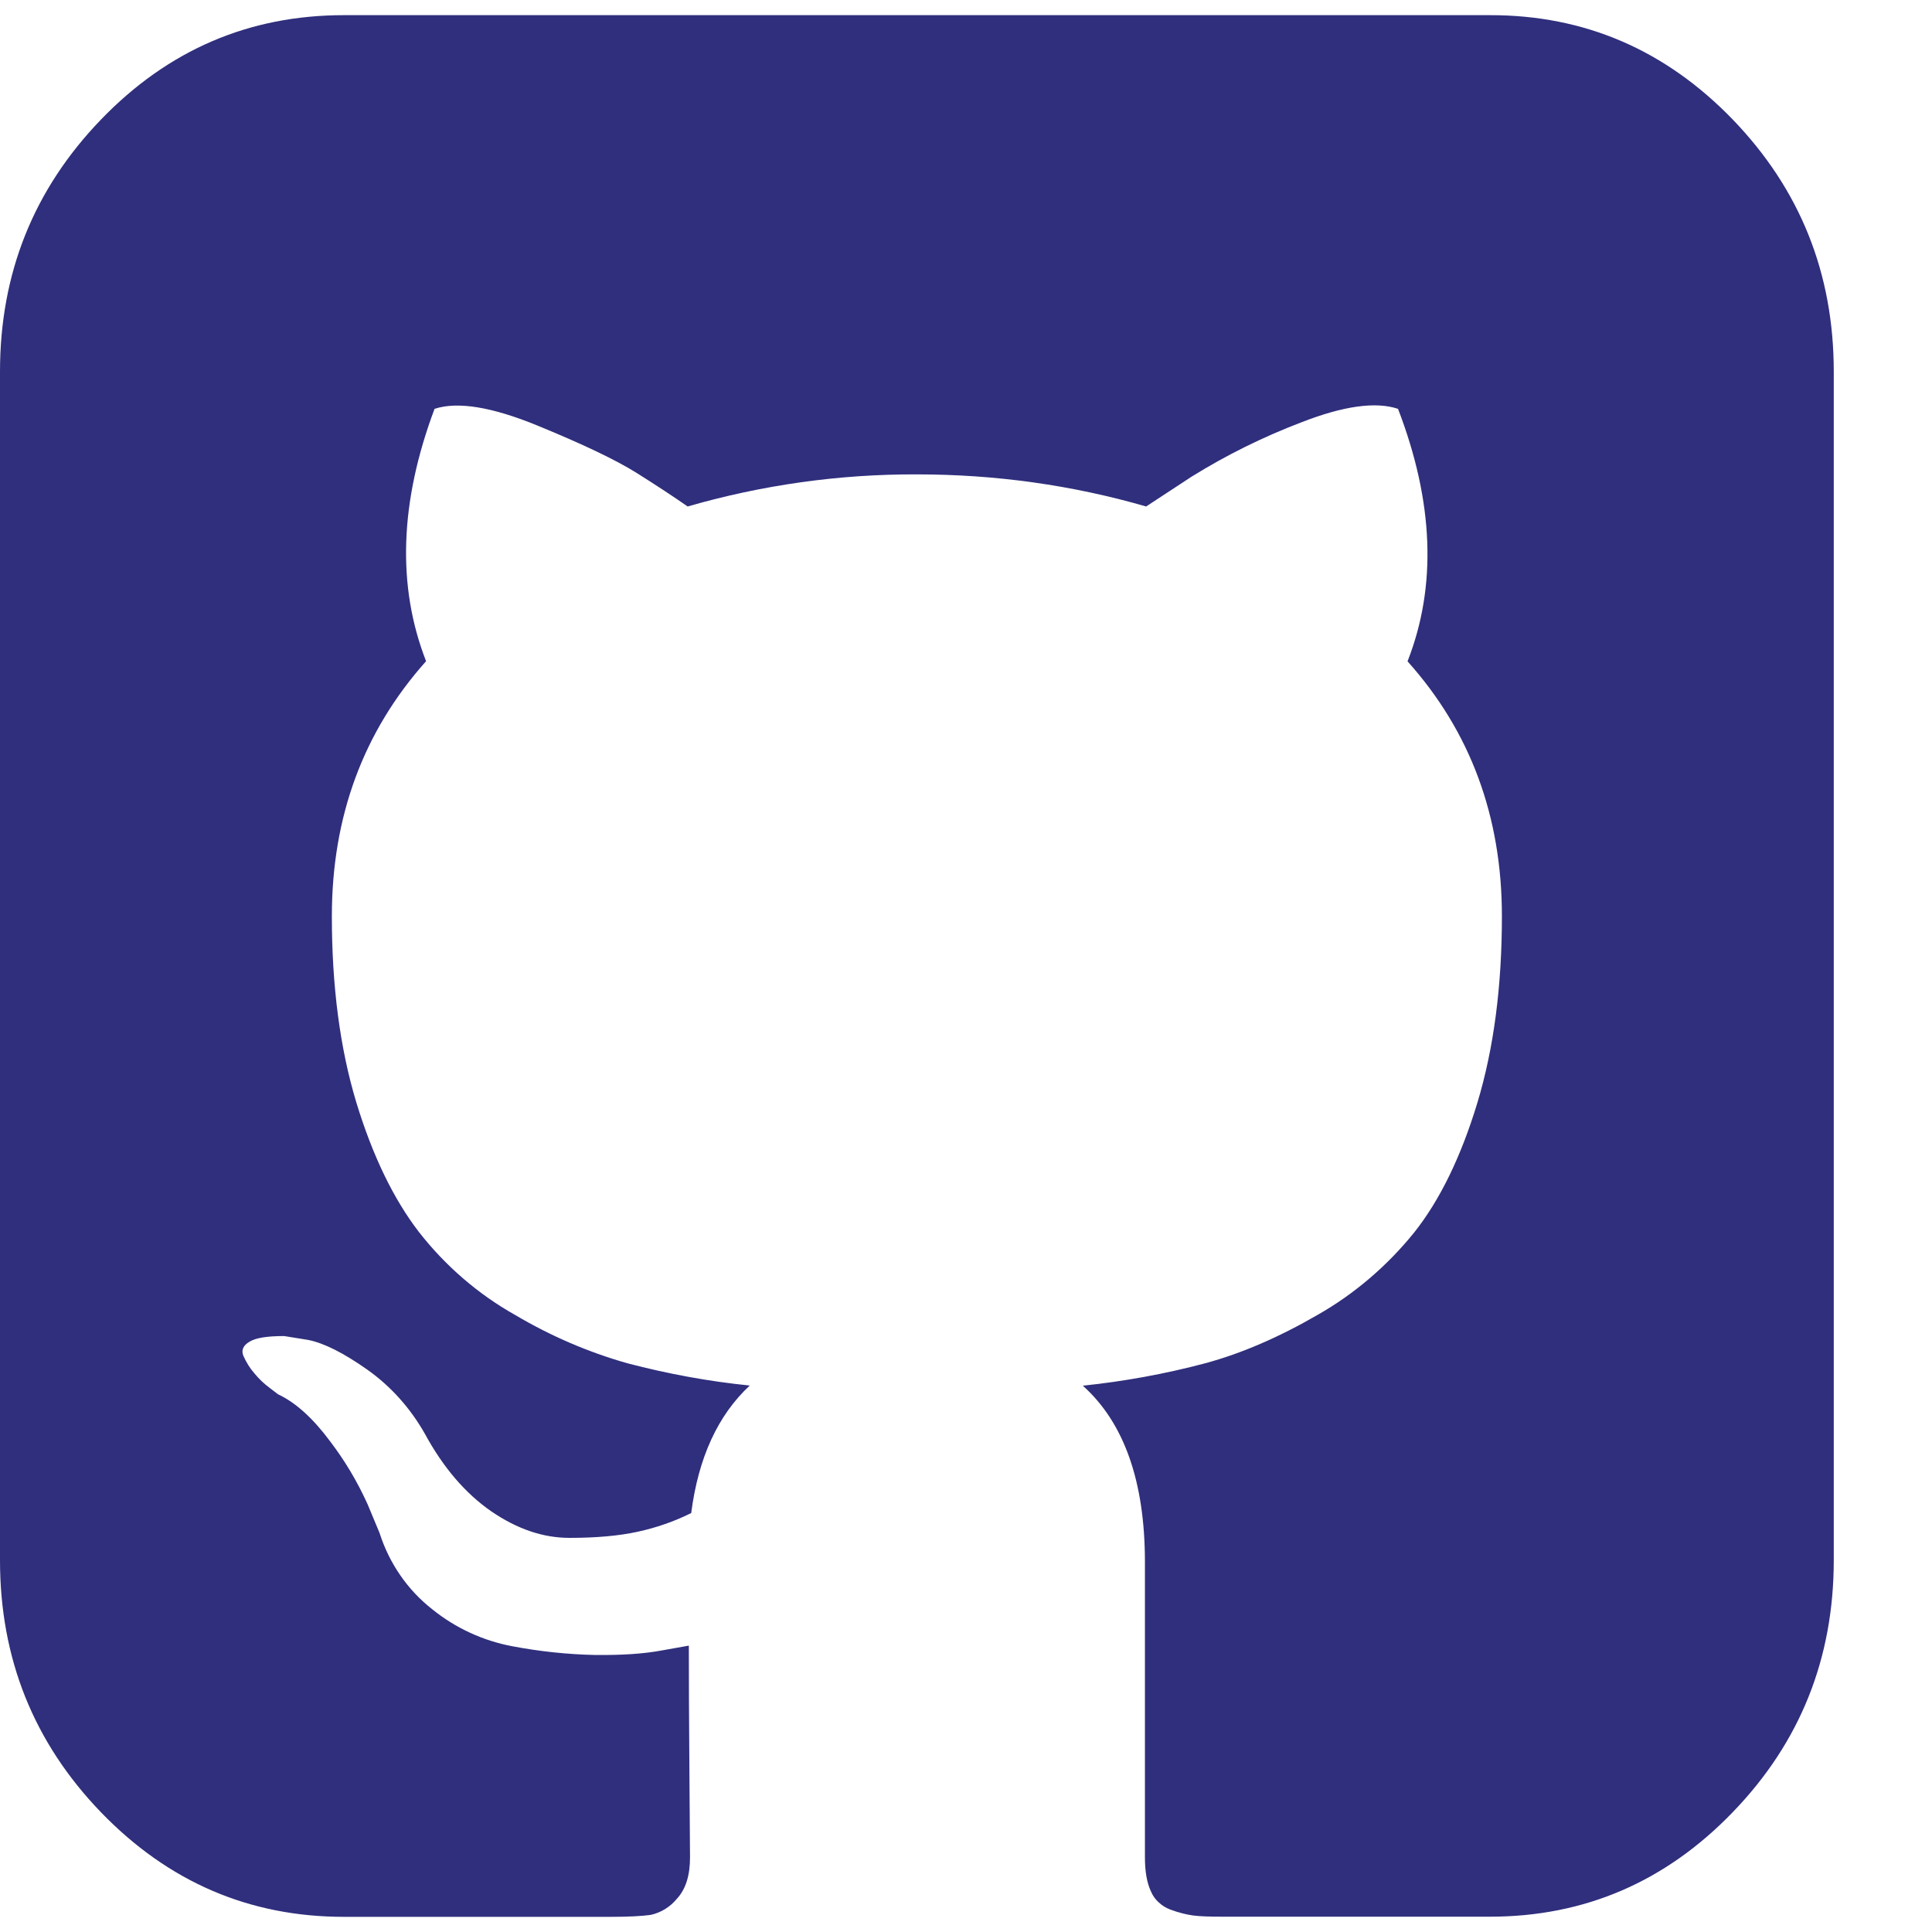 <svg width="13" height="13" viewBox="0 0 13 13" fill="none" xmlns="http://www.w3.org/2000/svg">
<path d="M11.66 0.805C11.207 0.336 10.662 0.101 10.025 0.102H2.314C1.676 0.102 1.131 0.336 0.679 0.805C0.226 1.275 -0 1.84 5.60939e-07 2.501V10.498C5.60939e-07 11.159 0.226 11.724 0.679 12.194C1.132 12.663 1.677 12.898 2.314 12.898H4.113C4.231 12.898 4.319 12.893 4.378 12.885C4.447 12.87 4.509 12.832 4.555 12.776C4.614 12.712 4.643 12.62 4.643 12.498L4.639 11.931C4.636 11.57 4.635 11.284 4.635 11.073L4.45 11.106C4.332 11.128 4.184 11.138 4.004 11.136C3.817 11.132 3.63 11.112 3.446 11.077C3.25 11.04 3.065 10.955 2.908 10.828C2.742 10.698 2.619 10.519 2.554 10.315L2.474 10.123C2.406 9.972 2.321 9.829 2.221 9.698C2.106 9.543 1.989 9.437 1.871 9.382L1.816 9.34C1.777 9.311 1.742 9.278 1.711 9.24C1.681 9.206 1.657 9.166 1.638 9.124C1.622 9.085 1.636 9.053 1.679 9.028C1.721 9.002 1.799 8.99 1.912 8.99L2.073 9.016C2.18 9.037 2.312 9.104 2.47 9.215C2.629 9.327 2.762 9.476 2.859 9.648C2.983 9.876 3.132 10.049 3.305 10.169C3.48 10.289 3.655 10.348 3.832 10.348C4.008 10.348 4.161 10.335 4.29 10.307C4.415 10.28 4.536 10.238 4.651 10.181C4.699 9.809 4.83 9.523 5.045 9.323C4.767 9.295 4.492 9.244 4.221 9.173C3.957 9.098 3.704 8.989 3.466 8.848C3.217 8.708 2.997 8.518 2.819 8.29C2.648 8.068 2.507 7.777 2.397 7.416C2.288 7.054 2.233 6.638 2.233 6.166C2.233 5.494 2.445 4.922 2.867 4.449C2.67 3.944 2.689 3.378 2.924 2.751C3.079 2.7 3.31 2.738 3.615 2.863C3.92 2.988 4.143 3.094 4.285 3.183C4.428 3.273 4.541 3.348 4.627 3.408C5.129 3.263 5.648 3.19 6.169 3.192C6.699 3.192 7.214 3.264 7.712 3.408L8.017 3.208C8.252 3.062 8.499 2.94 8.756 2.842C9.04 2.731 9.257 2.701 9.407 2.751C9.648 3.378 9.669 3.945 9.471 4.45C9.894 4.922 10.106 5.494 10.106 6.166C10.106 6.638 10.051 7.056 9.941 7.42C9.831 7.783 9.689 8.075 9.515 8.294C9.333 8.519 9.113 8.707 8.865 8.848C8.606 8.998 8.354 9.107 8.11 9.173C7.839 9.245 7.564 9.295 7.286 9.324C7.564 9.573 7.703 9.968 7.704 10.506V12.498C7.704 12.592 7.717 12.668 7.744 12.726C7.756 12.755 7.774 12.78 7.796 12.8C7.818 12.821 7.844 12.837 7.872 12.848C7.931 12.87 7.984 12.883 8.029 12.889C8.075 12.895 8.14 12.897 8.226 12.897H10.025C10.663 12.897 11.208 12.662 11.66 12.193C12.113 11.724 12.339 11.159 12.339 10.498V2.501C12.339 1.84 12.113 1.275 11.66 0.805Z" fill="#302F7D"/>
</svg>
